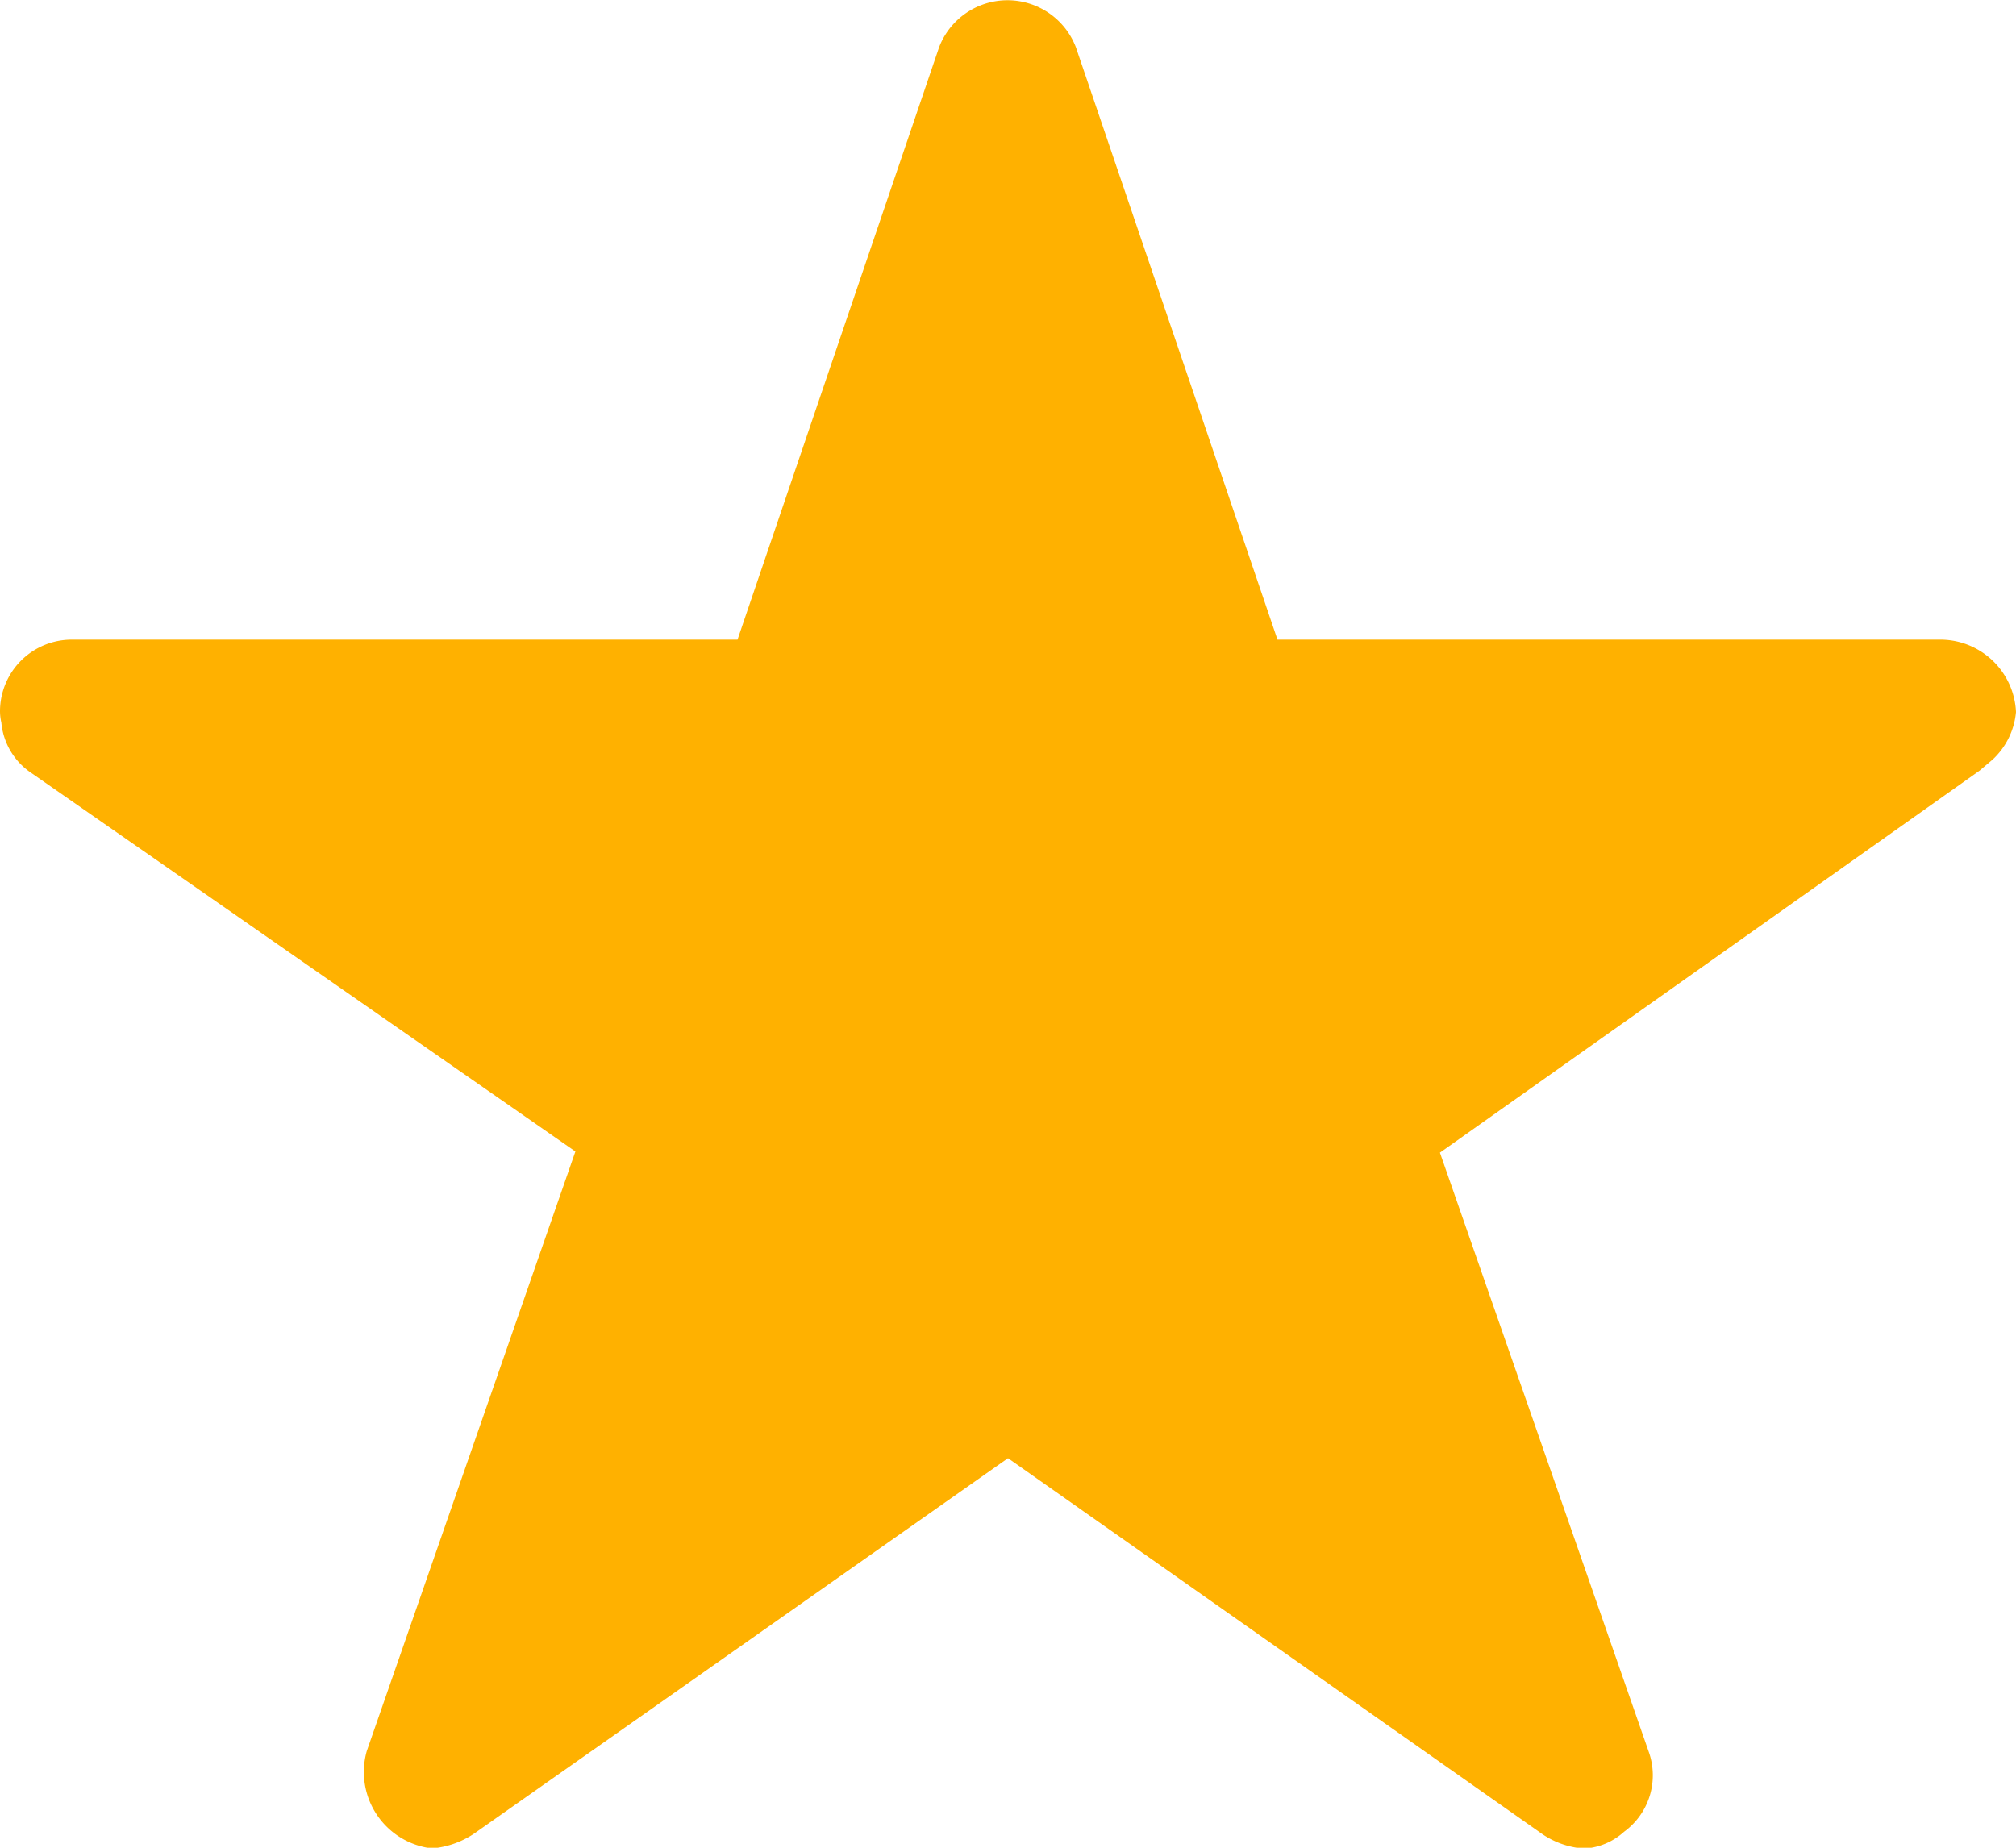 <svg xmlns="http://www.w3.org/2000/svg" width="12" height="11" viewBox="0 0 12 11">
    <path id="prefix__Icon_ionic-ios-star" d="M13.795 7.183H9.854l-1.2-3.527a.436.436 0 0 0-.814 0l-1.2 3.527H2.679a.427.427 0 0 0-.429.423.307.307 0 0 0 .008.071.405.405 0 0 0 .179.3l3.238 2.253-1.242 3.57a.458.458 0 0 0 .388.579.529.529 0 0 0 .268-.1l3.161-2.223 3.161 2.224a.506.506 0 0 0 .268.1.387.387 0 0 0 .238-.1.416.416 0 0 0 .147-.476l-1.243-3.567 3.212-2.274.078-.066a.441.441 0 0 0 .139-.283.451.451 0 0 0-.455-.431z" data-name="Icon ionic-ios-star" transform="translate(-2.25 -3.375)" style="fill:#ffb100"/>
</svg>
